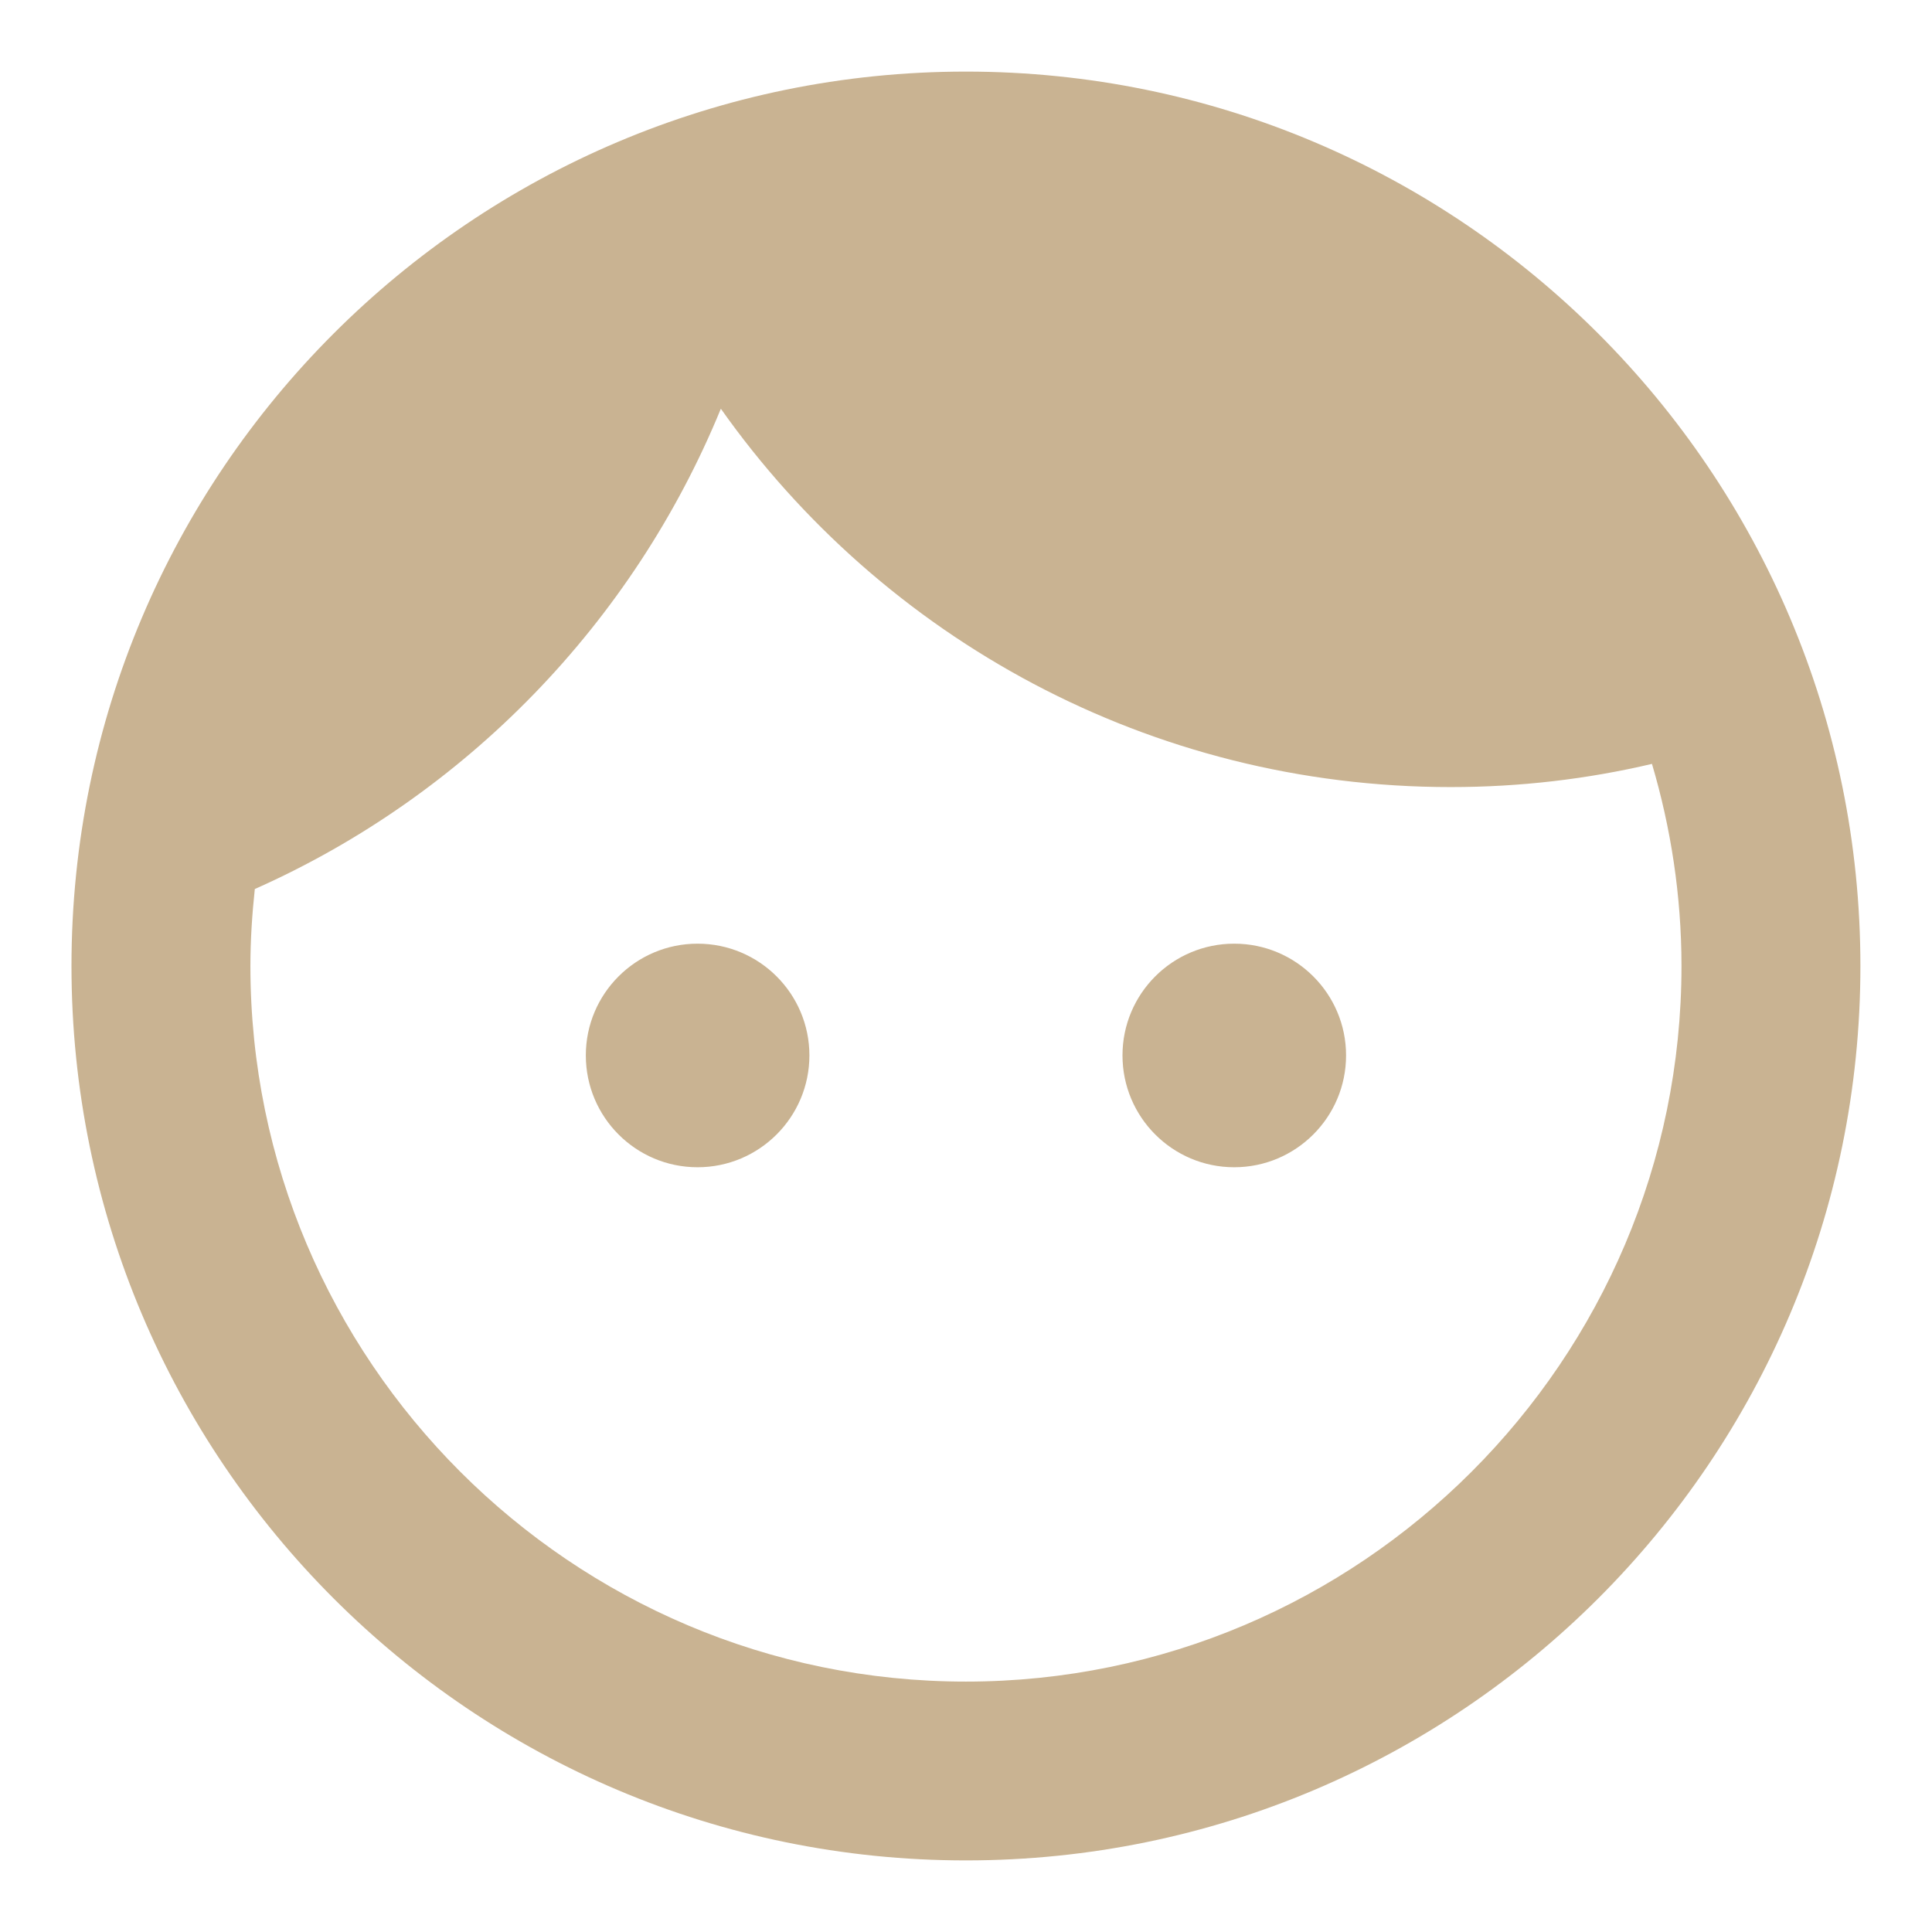 <svg width="18" height="18" viewBox="0 0 18 18" fill="none" xmlns="http://www.w3.org/2000/svg">
<path d="M6.499 8.792C5.924 8.792 5.458 9.258 5.458 9.833C5.458 10.408 5.924 10.875 6.499 10.875C7.074 10.875 7.541 10.408 7.541 9.833C7.541 9.258 7.074 8.792 6.499 8.792ZM11.499 8.792C10.924 8.792 10.458 9.258 10.458 9.833C10.458 10.408 10.924 10.875 11.499 10.875C12.074 10.875 12.541 10.408 12.541 9.833C12.541 9.258 12.074 8.792 11.499 8.792ZM8.999 0.667C4.399 0.667 0.666 4.4 0.666 9C0.666 13.6 4.399 17.333 8.999 17.333C13.599 17.333 17.333 13.6 17.333 9C17.333 4.4 13.599 0.667 8.999 0.667ZM8.999 15.667C5.324 15.667 2.333 12.675 2.333 9C2.333 8.758 2.349 8.517 2.374 8.283C4.341 7.408 5.899 5.8 6.716 3.808C8.224 5.942 10.708 7.333 13.516 7.333C14.166 7.333 14.791 7.258 15.391 7.117C15.566 7.708 15.666 8.342 15.666 9C15.666 12.675 12.674 15.667 8.999 15.667Z" fill="#C9B392"/>
</svg>
